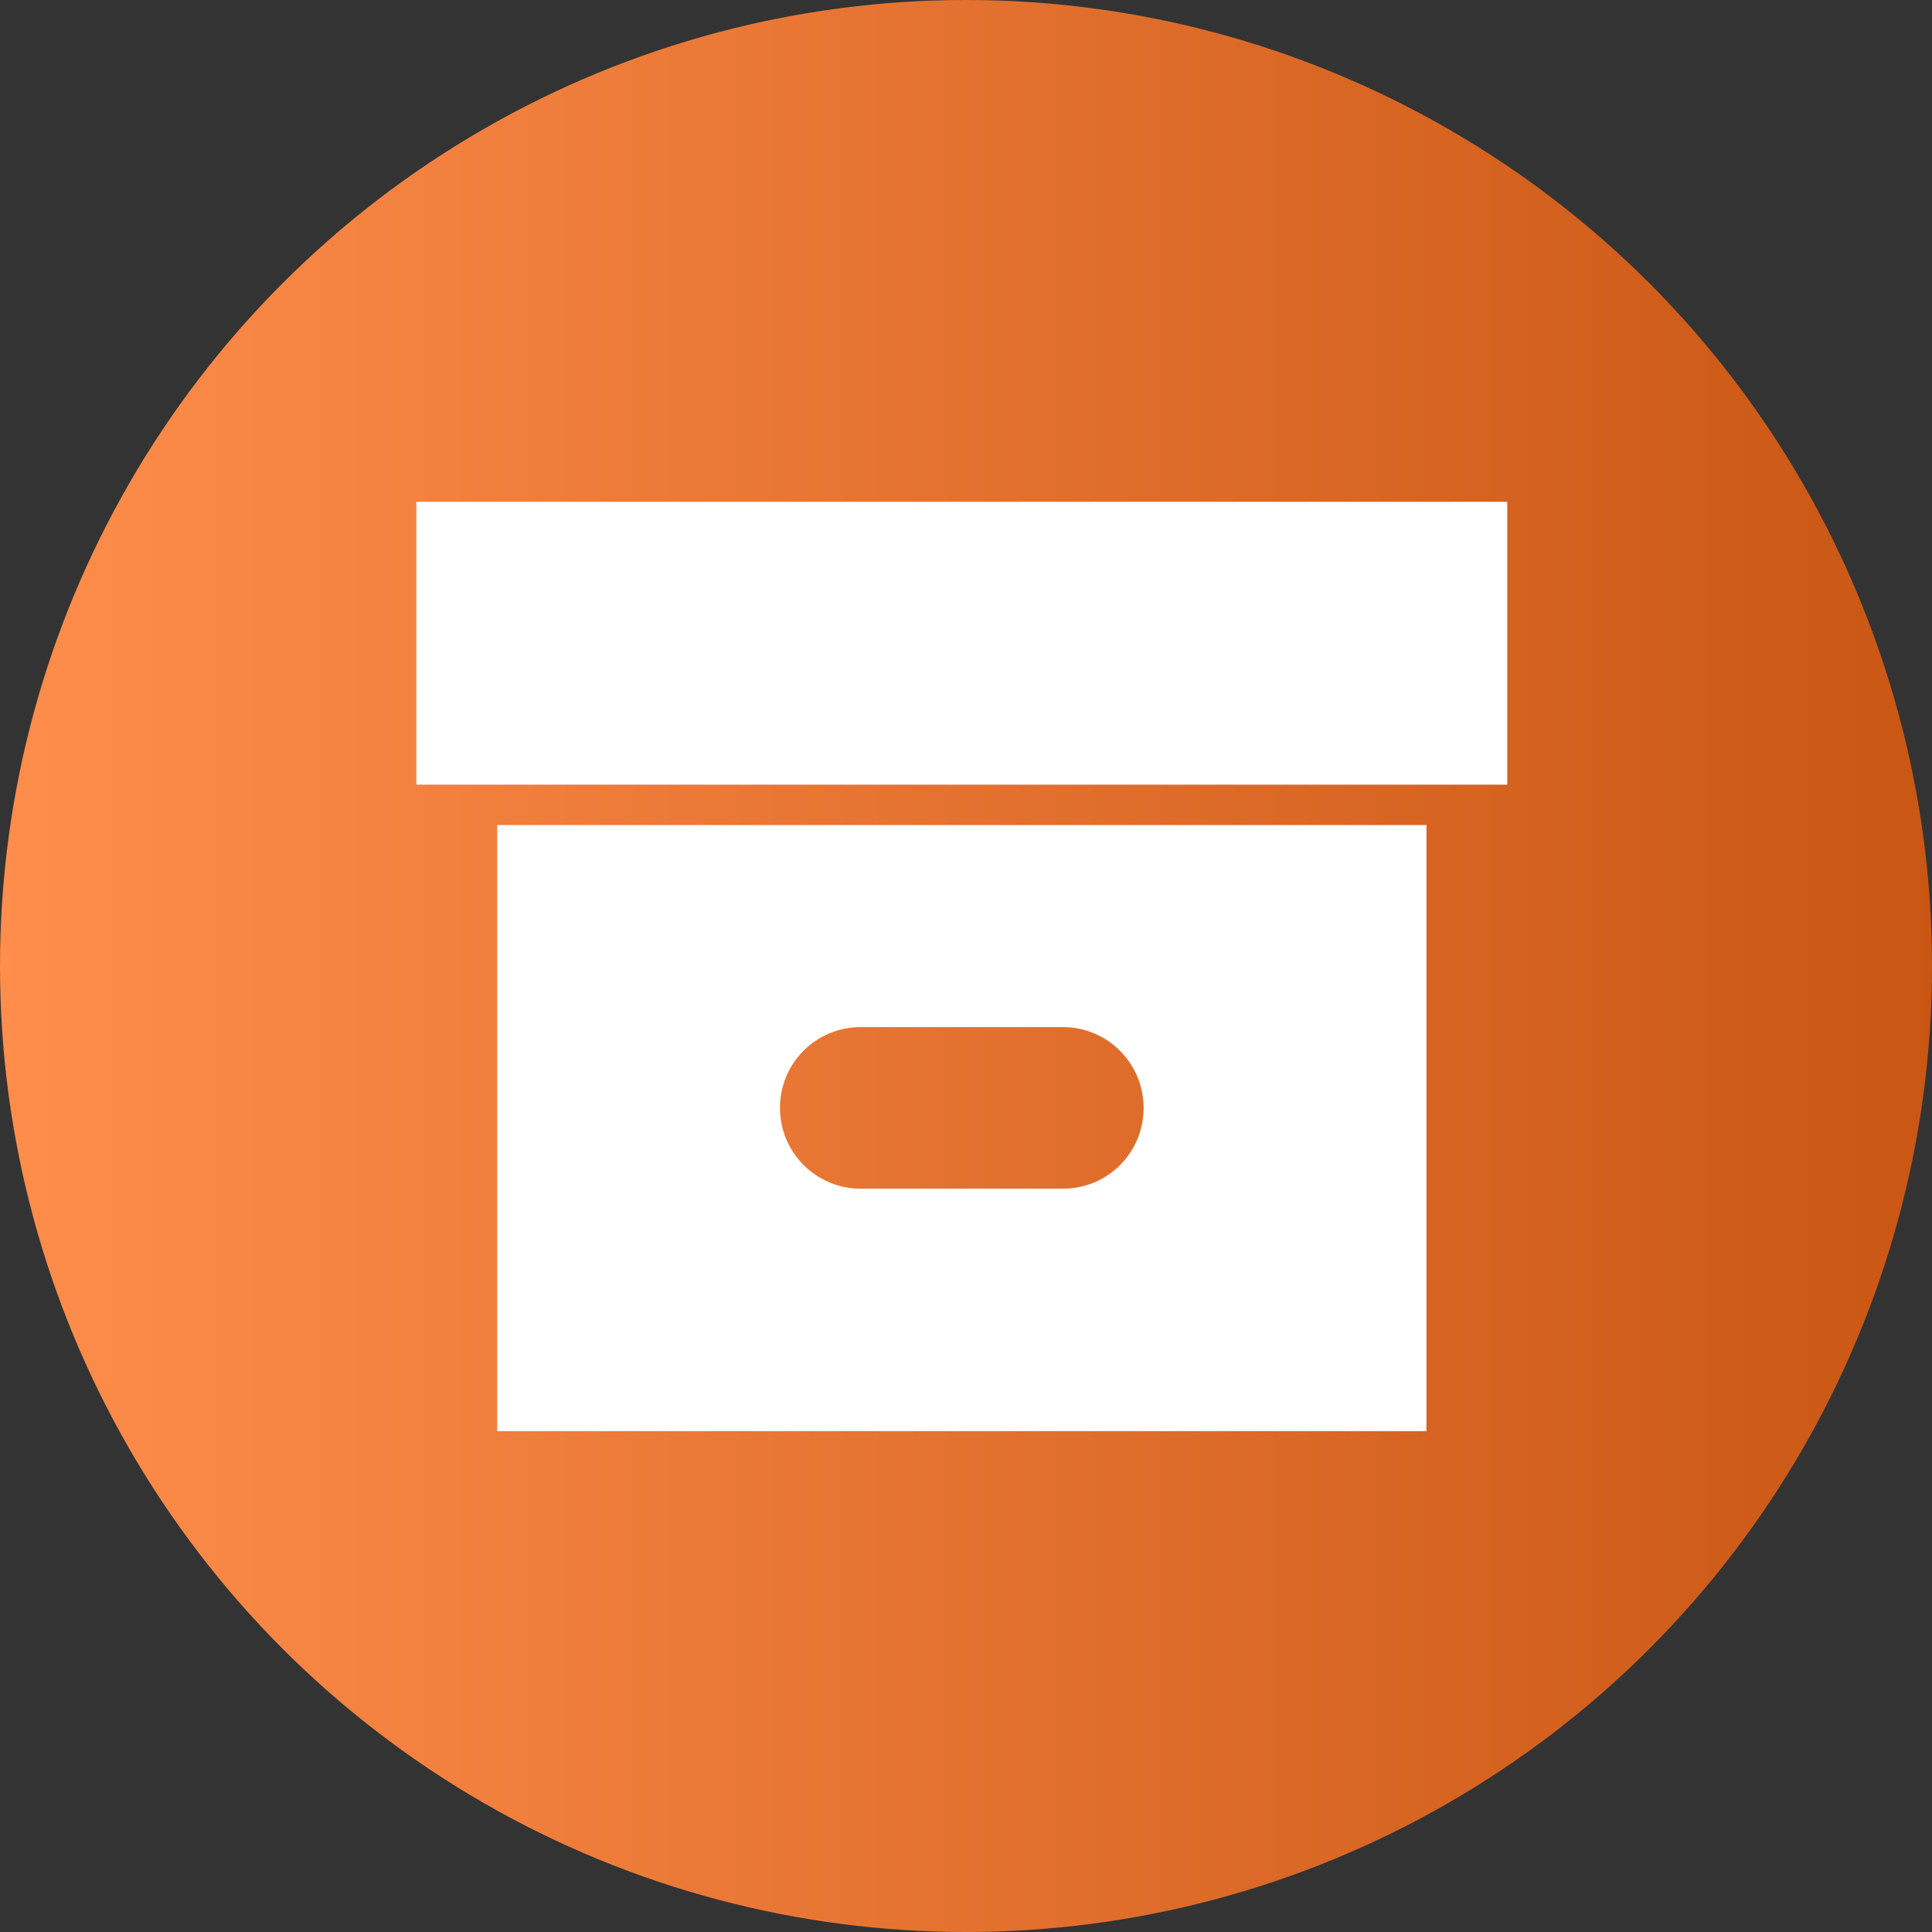 <svg xmlns="http://www.w3.org/2000/svg" width="45" height="45" viewBox="0 0 45 45">
    <rect x="0" y="0" width="45" height="45" fill="#333333" stroke="none"/>
    <defs>
        <linearGradient id="a" x1="100%" x2="0%" y1="50%" y2="50%">
            <stop offset="0%" stop-color="#C95613"/>
            <stop offset="100%" stop-color="#FF8D4B"/>
        </linearGradient>
    </defs>
    <g fill="none" fill-rule="evenodd">
        <circle cx="22.5" cy="22.5" r="22.5" fill="url(#a)"/>
        <path fill="#FFF" fill-rule="nonzero" d="M33.225 19.217v14.117H11.58V19.217h21.646zm1.882-.941v-6.588H9.697v6.588h25.41zm-15.06 5.647c-1.038 0-1.88.835-1.88 1.882 0 1.04.843 1.882 1.88 1.882h4.71c1.039 0 1.88-.835 1.88-1.882 0-1.04-.843-1.882-1.88-1.882h-4.71z"/>
    </g>
</svg>
